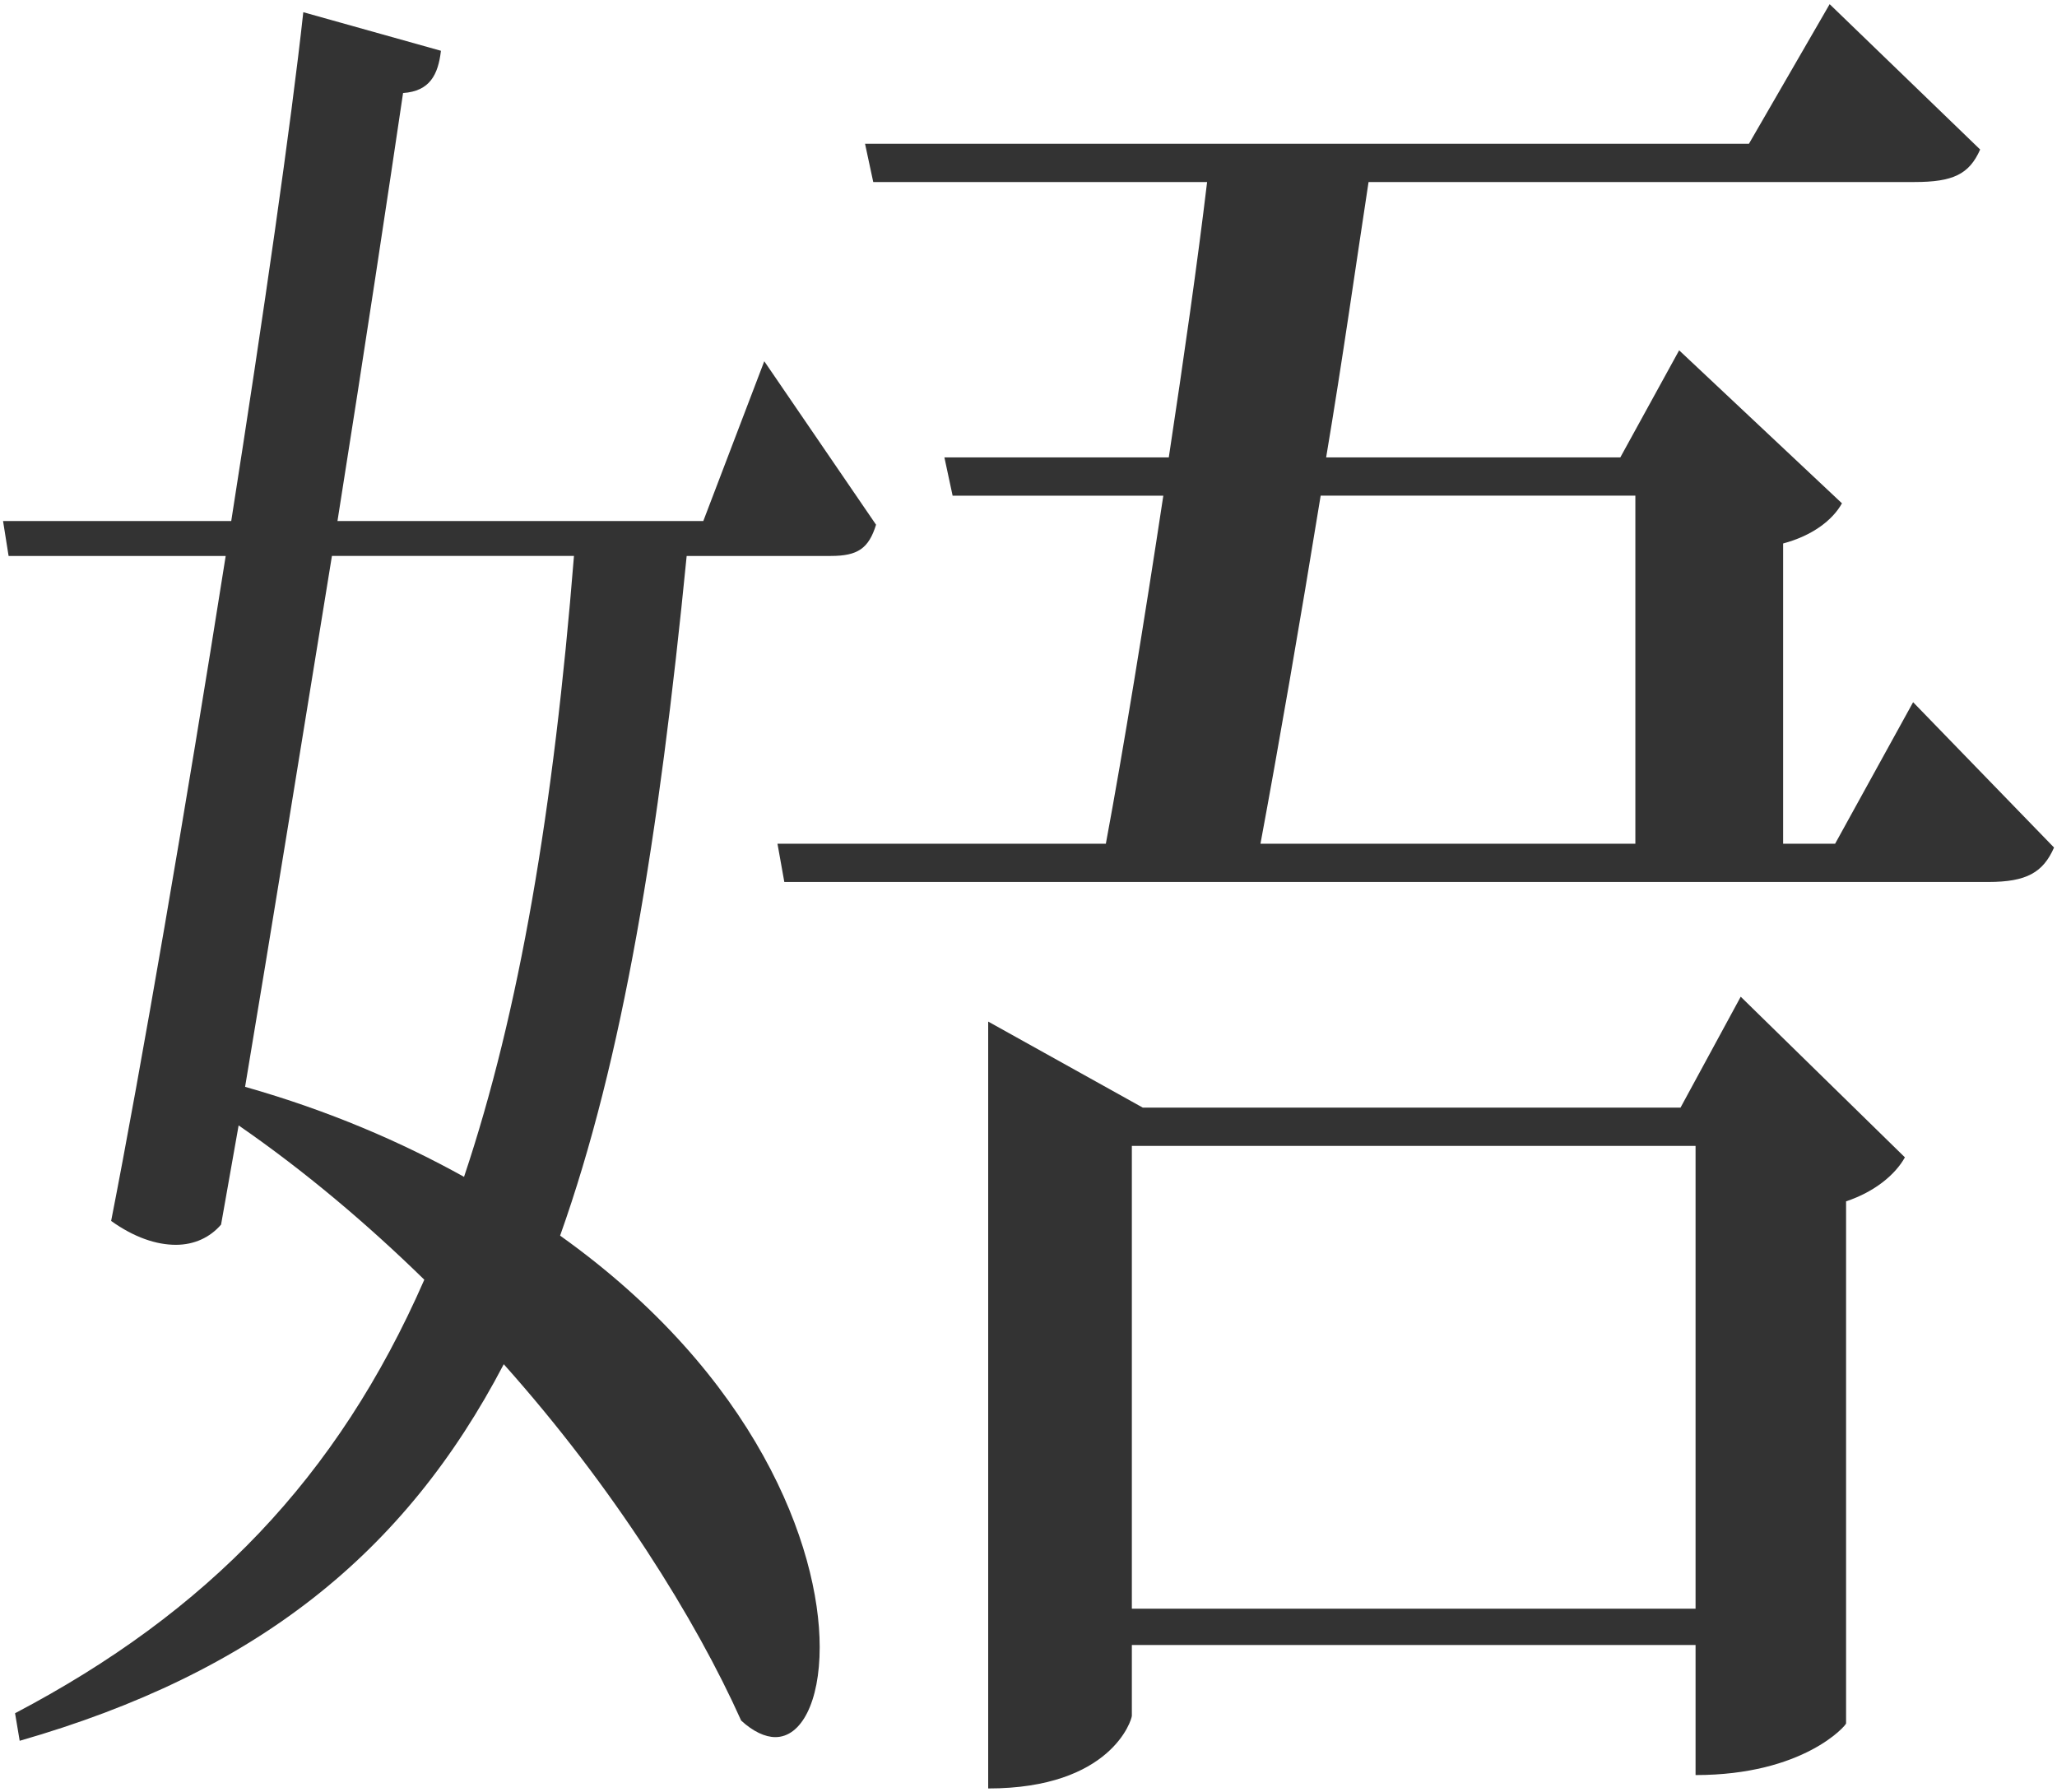 <?xml version="1.0" encoding="utf-8"?>
<!-- Generator: Adobe Illustrator 15.1.0, SVG Export Plug-In  -->
<!DOCTYPE svg PUBLIC "-//W3C//DTD SVG 1.1//EN" "http://www.w3.org/Graphics/SVG/1.1/DTD/svg11.dtd">
<svg version="1.1"
	 xmlns="http://www.w3.org/2000/svg" xmlns:xlink="http://www.w3.org/1999/xlink" xmlns:a="http://ns.adobe.com/AdobeSVGViewerExtensions/3.0/"
	 x="0px" y="0px" width="451px" height="393px" viewBox="-0.67 -0.915 451 393" enable-background="new -0.67 -0.915 451 393"
	 xml:space="preserve">
<defs>
</defs>
<path fill="#333333" d="M166.897,78.288l24.508,35.847c-1.621,5.236-4.051,6.847-9.925,6.847h-31.597
	c-6.076,61.624-13.976,110.36-27.749,149.026c42.939,30.61,56.915,68.067,56.915,90.221c0,12.083-4.051,19.735-9.722,19.735
	c-2.228,0-4.861-1.208-7.494-3.625c-9.925-22.152-27.951-51.152-52.054-78.138c-21.672,41.485-54.282,67.666-106.134,82.568
	l-1.013-6.042c42.129-22.152,70.688-51.555,89.728-95.054C80.005,267.59,66.232,255.91,51.649,245.84L47.8,267.59
	c-2.43,2.819-5.874,4.431-9.924,4.431c-4.253,0-9.115-1.611-14.178-5.236c6.481-33.027,16.406-90.624,25.116-145.803H1.215
	L0,113.329h50.028c7.089-45.11,13.166-87.401,15.799-111.568l30.179,8.458c-0.608,5.236-2.431,8.861-8.304,9.264
	c-3.039,20.541-8.305,55.583-14.381,93.846h80.208L166.897,78.288z M72.106,120.981c-6.481,39.875-13.368,82.568-19.039,116.401
	c18.432,5.236,34.23,12.083,48.003,19.736c12.153-36.25,19.647-80.555,24.103-136.137H72.106z"/>
<path fill="#333333" d="M418.783,153.049l30.898,31.868c-2.399,5.451-5.999,7.547-14.398,7.547h-263.99l-1.5-8.386h71.998
	c3.899-20.965,8.399-48.64,12.599-76.314h-46.198l-1.8-8.386h49.198c3.3-21.804,6.3-42.77,8.399-60.381h-73.197l-1.8-8.386h193.792
	L400.484,0l32.998,31.868c-2.399,5.451-5.999,7.128-14.399,7.128H299.388c-2.7,17.611-5.7,38.996-9.3,60.381h64.497l12.899-23.481
	l35.698,33.545c-2.1,3.774-6.6,7.128-12.899,8.805v65.832h11.399L418.783,153.049z M367.785,241.943l13.2-24.32l35.998,35.223
	c-2.1,3.773-6.6,7.547-12.899,9.644v114.473c0,0.419-9.3,11.321-32.999,11.321v-28.514H247.49v15.515
	c0,0.839-4.5,15.934-31.499,15.934V223.074l33.899,18.869H367.785z M247.49,351.802h123.595V250.329H247.49V351.802z
	 M357.885,107.763h-68.997c-4.5,27.674-9.3,55.349-13.199,76.314h82.196V107.763z"/>
</svg>
